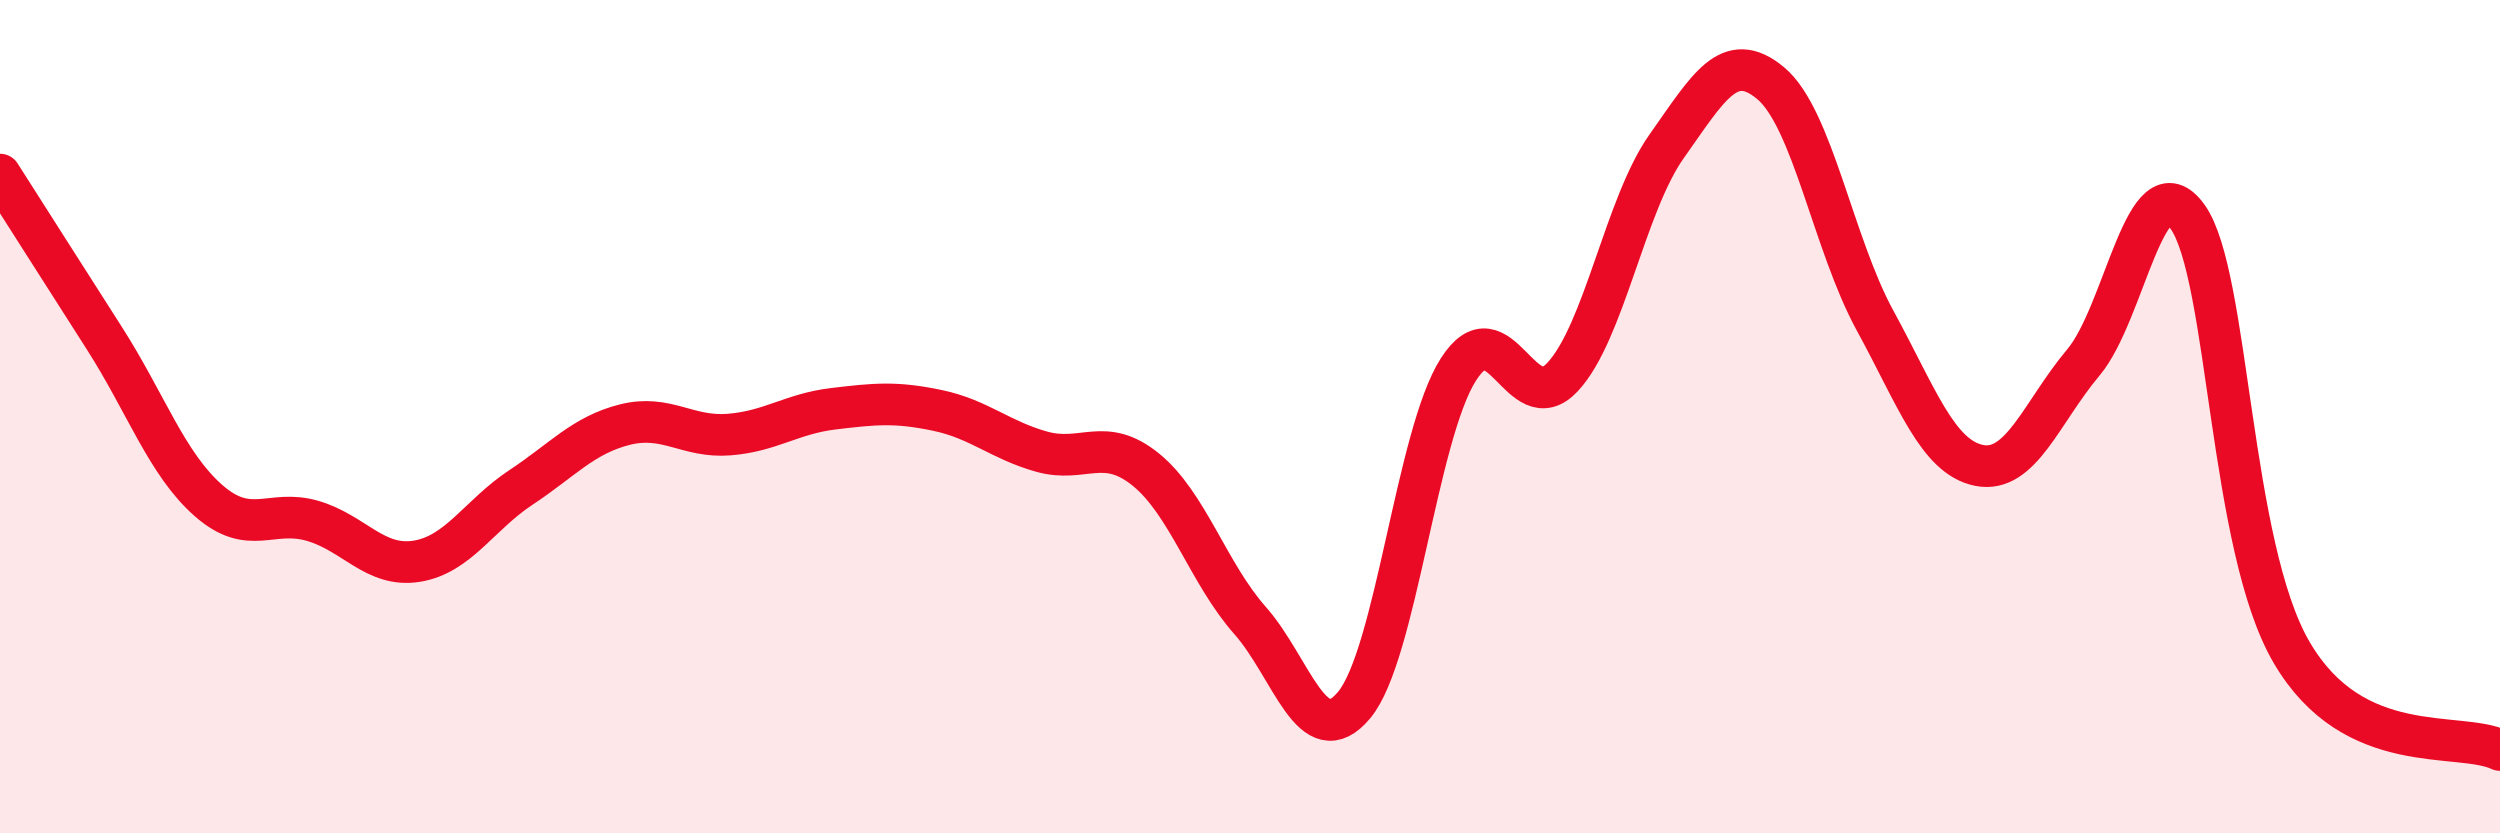 
    <svg width="60" height="20" viewBox="0 0 60 20" xmlns="http://www.w3.org/2000/svg">
      <path
        d="M 0,4.19 C 0.5,4.97 1.5,6.55 2.5,8.11 C 3.5,9.67 4,11.13 5,12.01 C 6,12.89 6.5,12.21 7.5,12.5 C 8.5,12.79 9,13.63 10,13.47 C 11,13.31 11.5,12.36 12.5,11.7 C 13.5,11.04 14,10.44 15,10.19 C 16,9.94 16.5,10.51 17.5,10.43 C 18.5,10.35 19,9.93 20,9.81 C 21,9.69 21.5,9.64 22.5,9.85 C 23.5,10.06 24,10.56 25,10.84 C 26,11.12 26.5,10.46 27.5,11.27 C 28.5,12.08 29,13.76 30,14.89 C 31,16.02 31.5,18.12 32.5,16.92 C 33.5,15.72 34,10.44 35,8.87 C 36,7.3 36.5,10.12 37.5,9.05 C 38.5,7.98 39,4.92 40,3.51 C 41,2.1 41.5,1.16 42.5,2 C 43.5,2.84 44,5.86 45,7.69 C 46,9.52 46.5,10.97 47.5,11.17 C 48.5,11.37 49,9.89 50,8.7 C 51,7.51 51.5,3.81 52.5,5.2 C 53.5,6.59 53.5,13.1 55,15.66 C 56.5,18.22 59,17.53 60,18L60 20L0 20Z"
        fill="#EB0A25"
        opacity="0.1"
        stroke-linecap="round"
        stroke-linejoin="round"
      />
      <path
        d="M 0,4.19 C 0.5,4.97 1.5,6.55 2.5,8.11 C 3.5,9.67 4,11.13 5,12.01 C 6,12.89 6.5,12.21 7.5,12.5 C 8.5,12.79 9,13.63 10,13.47 C 11,13.31 11.5,12.36 12.5,11.7 C 13.5,11.04 14,10.44 15,10.19 C 16,9.94 16.5,10.51 17.5,10.43 C 18.5,10.35 19,9.93 20,9.81 C 21,9.69 21.5,9.64 22.5,9.85 C 23.5,10.06 24,10.56 25,10.84 C 26,11.12 26.5,10.46 27.5,11.27 C 28.5,12.08 29,13.76 30,14.89 C 31,16.02 31.5,18.12 32.5,16.92 C 33.5,15.72 34,10.44 35,8.87 C 36,7.3 36.5,10.12 37.5,9.05 C 38.5,7.98 39,4.92 40,3.51 C 41,2.1 41.5,1.16 42.5,2 C 43.5,2.84 44,5.86 45,7.69 C 46,9.52 46.5,10.97 47.5,11.17 C 48.5,11.37 49,9.89 50,8.7 C 51,7.51 51.5,3.81 52.5,5.2 C 53.5,6.59 53.5,13.1 55,15.66 C 56.5,18.22 59,17.53 60,18"
        stroke="#EB0A25"
        stroke-width="1"
        fill="none"
        stroke-linecap="round"
        stroke-linejoin="round"
      />
    </svg>
  